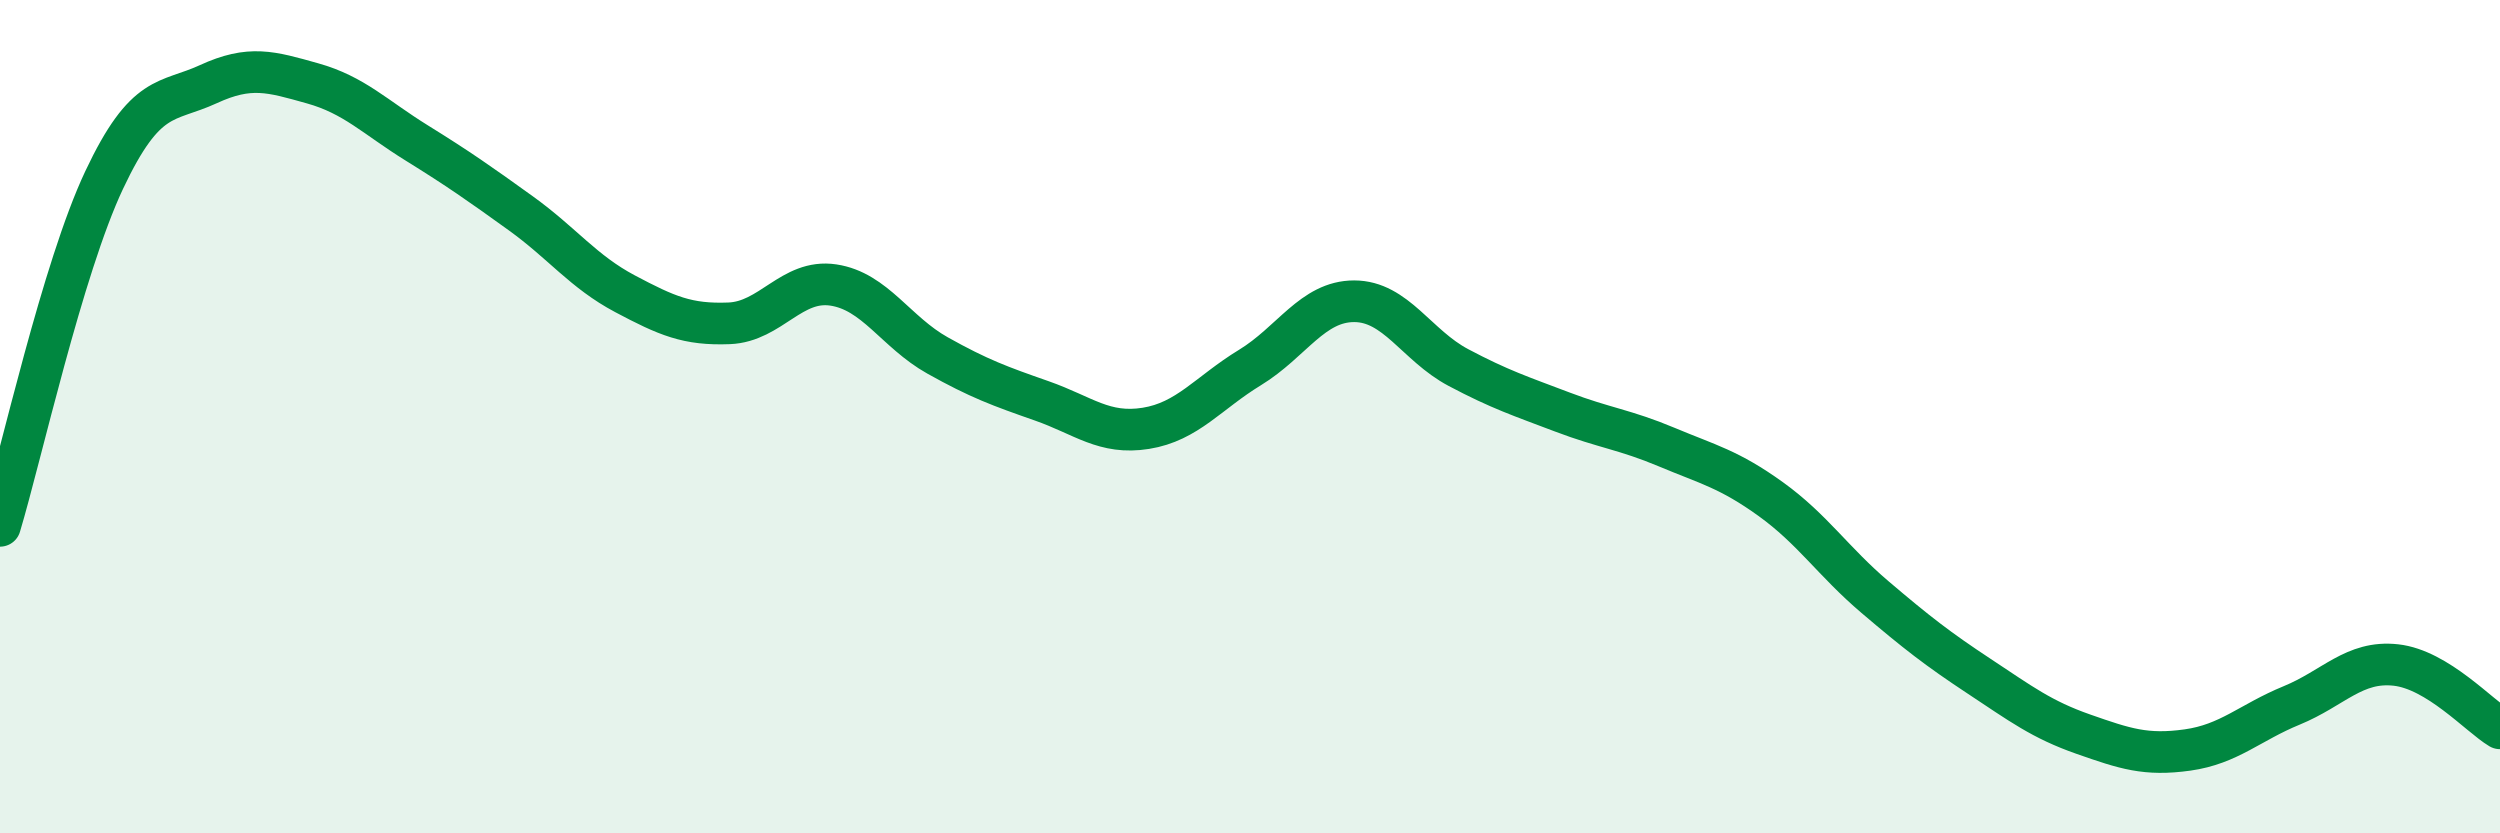 
    <svg width="60" height="20" viewBox="0 0 60 20" xmlns="http://www.w3.org/2000/svg">
      <path
        d="M 0,12.62 C 0.5,10.96 1.5,6.44 2.5,4.32 C 3.5,2.2 4,2.48 5,2.02 C 6,1.56 6.5,1.72 7.5,2 C 8.5,2.28 9,2.81 10,3.43 C 11,4.05 11.5,4.4 12.5,5.12 C 13.5,5.84 14,6.52 15,7.05 C 16,7.58 16.5,7.8 17.5,7.76 C 18.5,7.72 19,6.69 20,6.84 C 21,6.99 21.5,7.97 22.5,8.53 C 23.5,9.09 24,9.27 25,9.62 C 26,9.97 26.5,10.44 27.5,10.28 C 28.5,10.12 29,9.43 30,8.82 C 31,8.21 31.5,7.23 32.5,7.23 C 33.5,7.23 34,8.29 35,8.82 C 36,9.35 36.5,9.51 37.5,9.89 C 38.5,10.27 39,10.31 40,10.73 C 41,11.15 41.5,11.26 42.5,11.98 C 43.5,12.7 44,13.48 45,14.33 C 46,15.18 46.5,15.57 47.5,16.23 C 48.5,16.89 49,17.27 50,17.62 C 51,17.97 51.5,18.14 52.5,18 C 53.5,17.86 54,17.34 55,16.93 C 56,16.52 56.5,15.85 57.5,15.96 C 58.5,16.07 59.5,17.18 60,17.48L60 20L0 20Z"
        fill="#008740"
        opacity="0.1"
        stroke-linecap="round"
        stroke-linejoin="round"
      />
      <path
        d="M 0,12.62 C 0.5,10.96 1.5,6.44 2.5,4.32 C 3.5,2.2 4,2.48 5,2.02 C 6,1.56 6.5,1.72 7.5,2 C 8.5,2.28 9,2.81 10,3.43 C 11,4.05 11.5,4.4 12.5,5.12 C 13.5,5.84 14,6.52 15,7.05 C 16,7.58 16.5,7.8 17.5,7.76 C 18.5,7.72 19,6.69 20,6.84 C 21,6.99 21.5,7.97 22.5,8.53 C 23.5,9.09 24,9.27 25,9.62 C 26,9.97 26.5,10.44 27.5,10.28 C 28.5,10.12 29,9.43 30,8.82 C 31,8.21 31.5,7.23 32.5,7.23 C 33.5,7.23 34,8.29 35,8.82 C 36,9.35 36.5,9.51 37.5,9.89 C 38.5,10.27 39,10.31 40,10.73 C 41,11.15 41.5,11.26 42.5,11.98 C 43.5,12.7 44,13.48 45,14.33 C 46,15.18 46.5,15.57 47.5,16.23 C 48.5,16.89 49,17.27 50,17.62 C 51,17.97 51.5,18.14 52.5,18 C 53.5,17.86 54,17.34 55,16.93 C 56,16.52 56.5,15.85 57.5,15.96 C 58.5,16.07 59.5,17.18 60,17.48"
        stroke="#008740"
        stroke-width="1"
        fill="none"
        stroke-linecap="round"
        stroke-linejoin="round"
      />
    </svg>
  